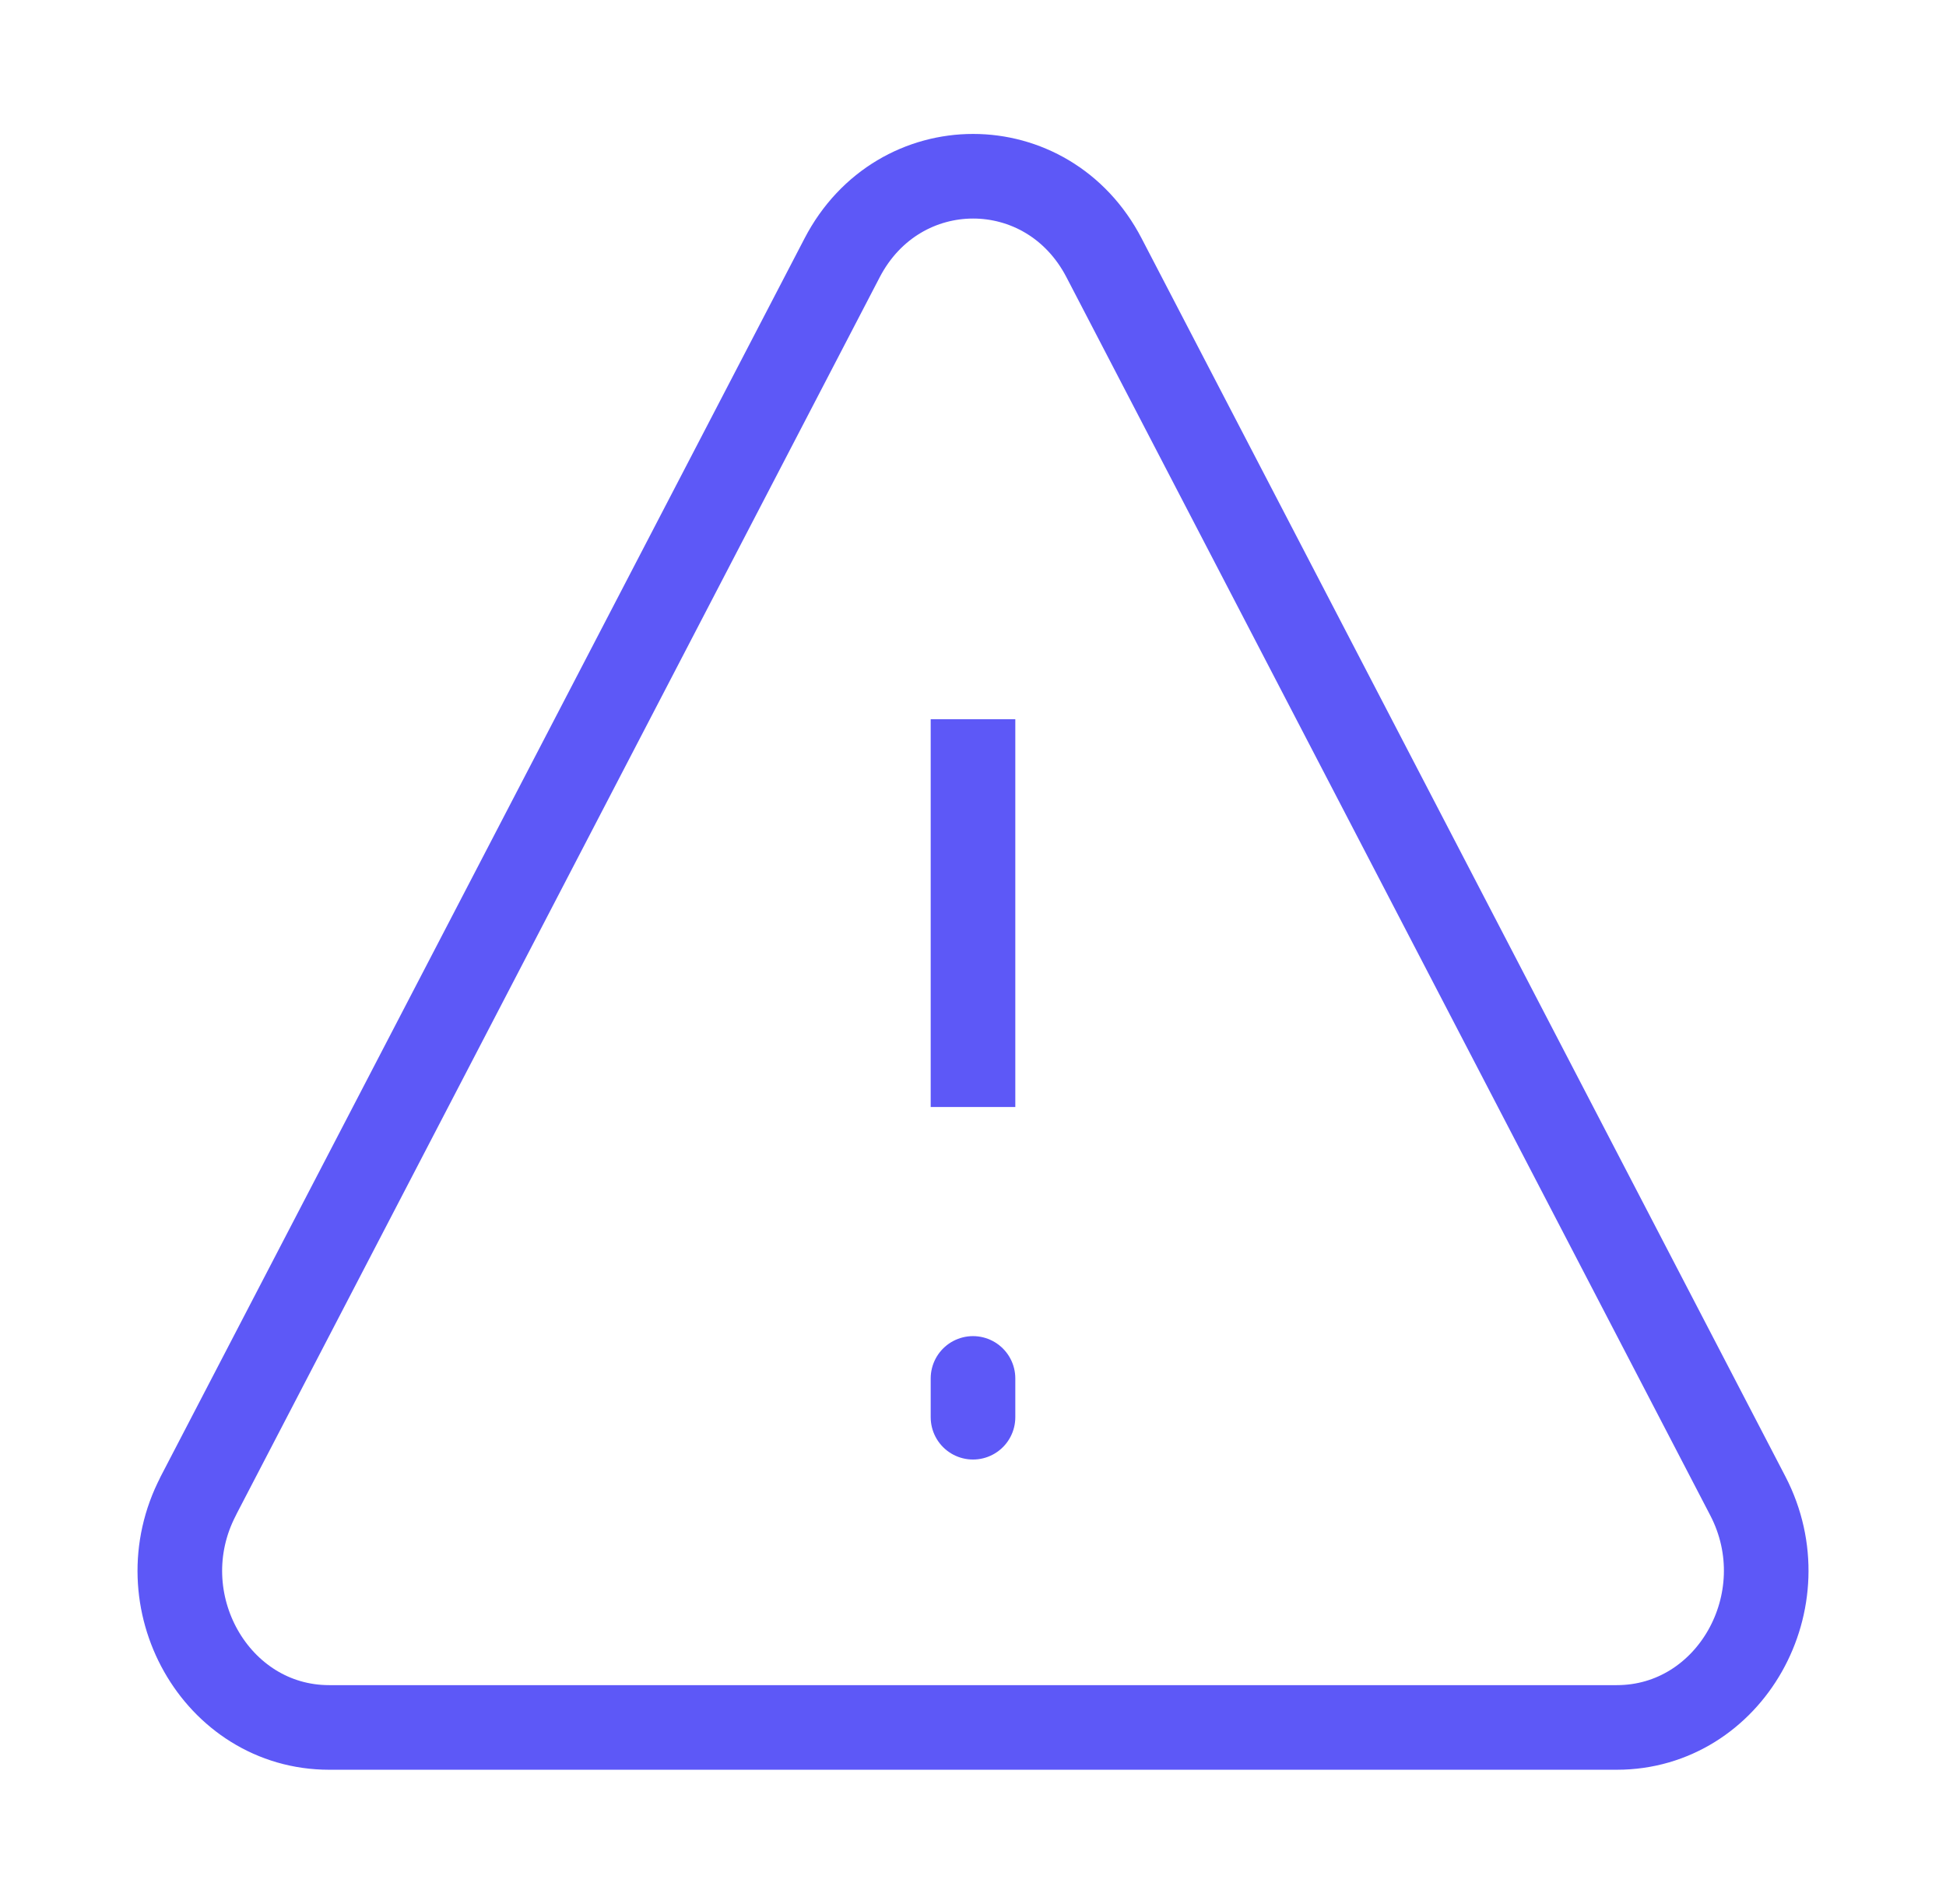 <svg width="46" height="45" viewBox="0 0 46 45" fill="none" xmlns="http://www.w3.org/2000/svg">
<path d="M23 32.583V33.5M23 17V26.167V17Z" stroke="#5D58F7" stroke-width="2" stroke-linecap="round"/>
<path d="M4.685 35.363L19.906 6.095C21.243 3.523 24.763 3.523 26.098 6.095L41.317 35.363C42.594 37.827 40.895 40.833 38.218 40.833H7.781C5.105 40.833 3.404 37.827 4.687 35.363H4.685Z" stroke="#5D58F7" stroke-width="2" stroke-linecap="round" stroke-linejoin="round"/>
</svg>
